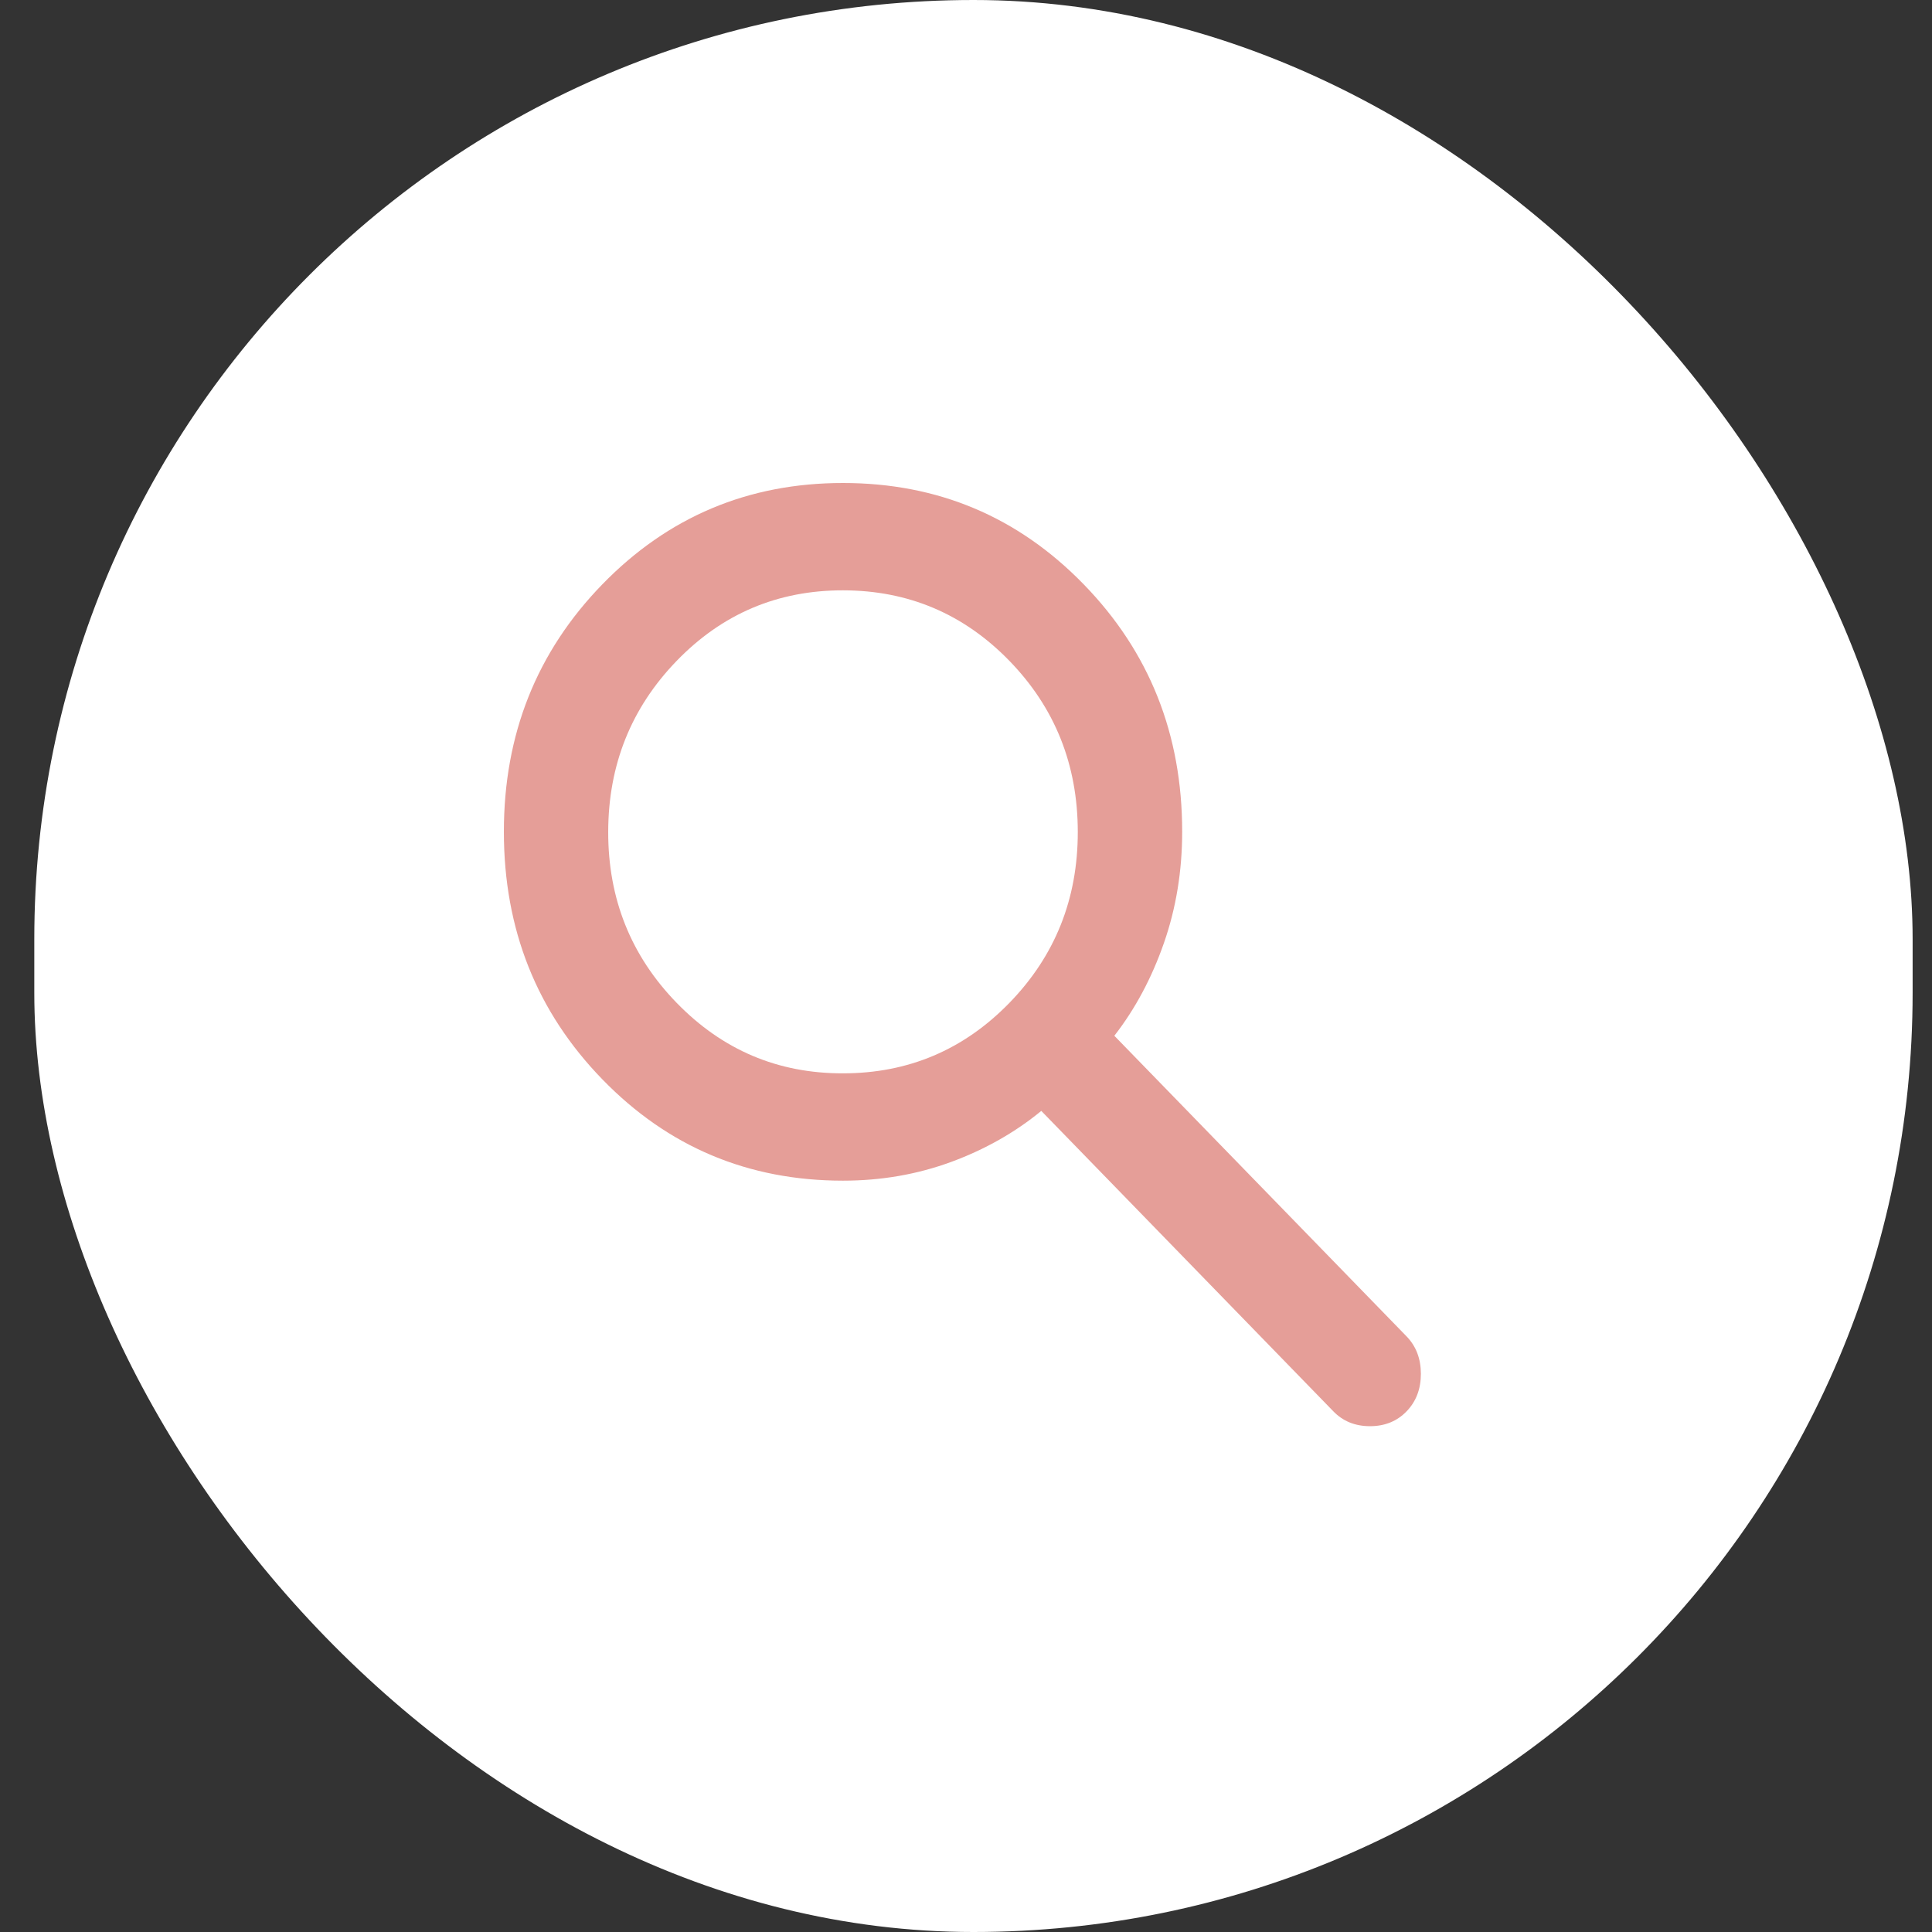 <?xml version="1.0" encoding="UTF-8"?> <svg xmlns="http://www.w3.org/2000/svg" width="36" height="36" viewBox="0 0 36 36" fill="none"><rect x="0" y="0" width="36" height="36" fill="#333333" stroke="none"/><rect x="0.639" width="35" height="36" rx="17.5" fill="white"></rect><path d="M15.708 22C13.942 22 12.447 21.371 11.224 20.112C10.001 18.853 9.389 17.316 9.389 15.5C9.388 13.684 10 12.147 11.224 10.888C12.449 9.629 13.943 9 15.708 9C17.473 9 18.968 9.629 20.193 10.888C21.418 12.147 22.029 13.684 22.028 15.5C22.028 16.233 21.914 16.925 21.687 17.575C21.46 18.225 21.153 18.8 20.764 19.3L26.208 24.9C26.386 25.083 26.476 25.317 26.476 25.6C26.476 25.883 26.386 26.117 26.208 26.3C26.03 26.483 25.803 26.575 25.528 26.575C25.252 26.575 25.025 26.483 24.847 26.3L19.403 20.7C18.916 21.1 18.357 21.417 17.726 21.65C17.093 21.883 16.421 22 15.708 22ZM15.708 20C16.923 20 17.956 19.563 18.808 18.688C19.659 17.813 20.084 16.751 20.083 15.5C20.082 14.249 19.657 13.187 18.808 12.313C17.958 11.439 16.925 11.001 15.708 11C14.492 10.999 13.459 11.436 12.61 12.313C11.761 13.19 11.335 14.252 11.333 15.5C11.331 16.748 11.757 17.811 12.61 18.688C13.463 19.565 14.495 20.003 15.708 20Z" fill="#E59E98"></path></svg> 